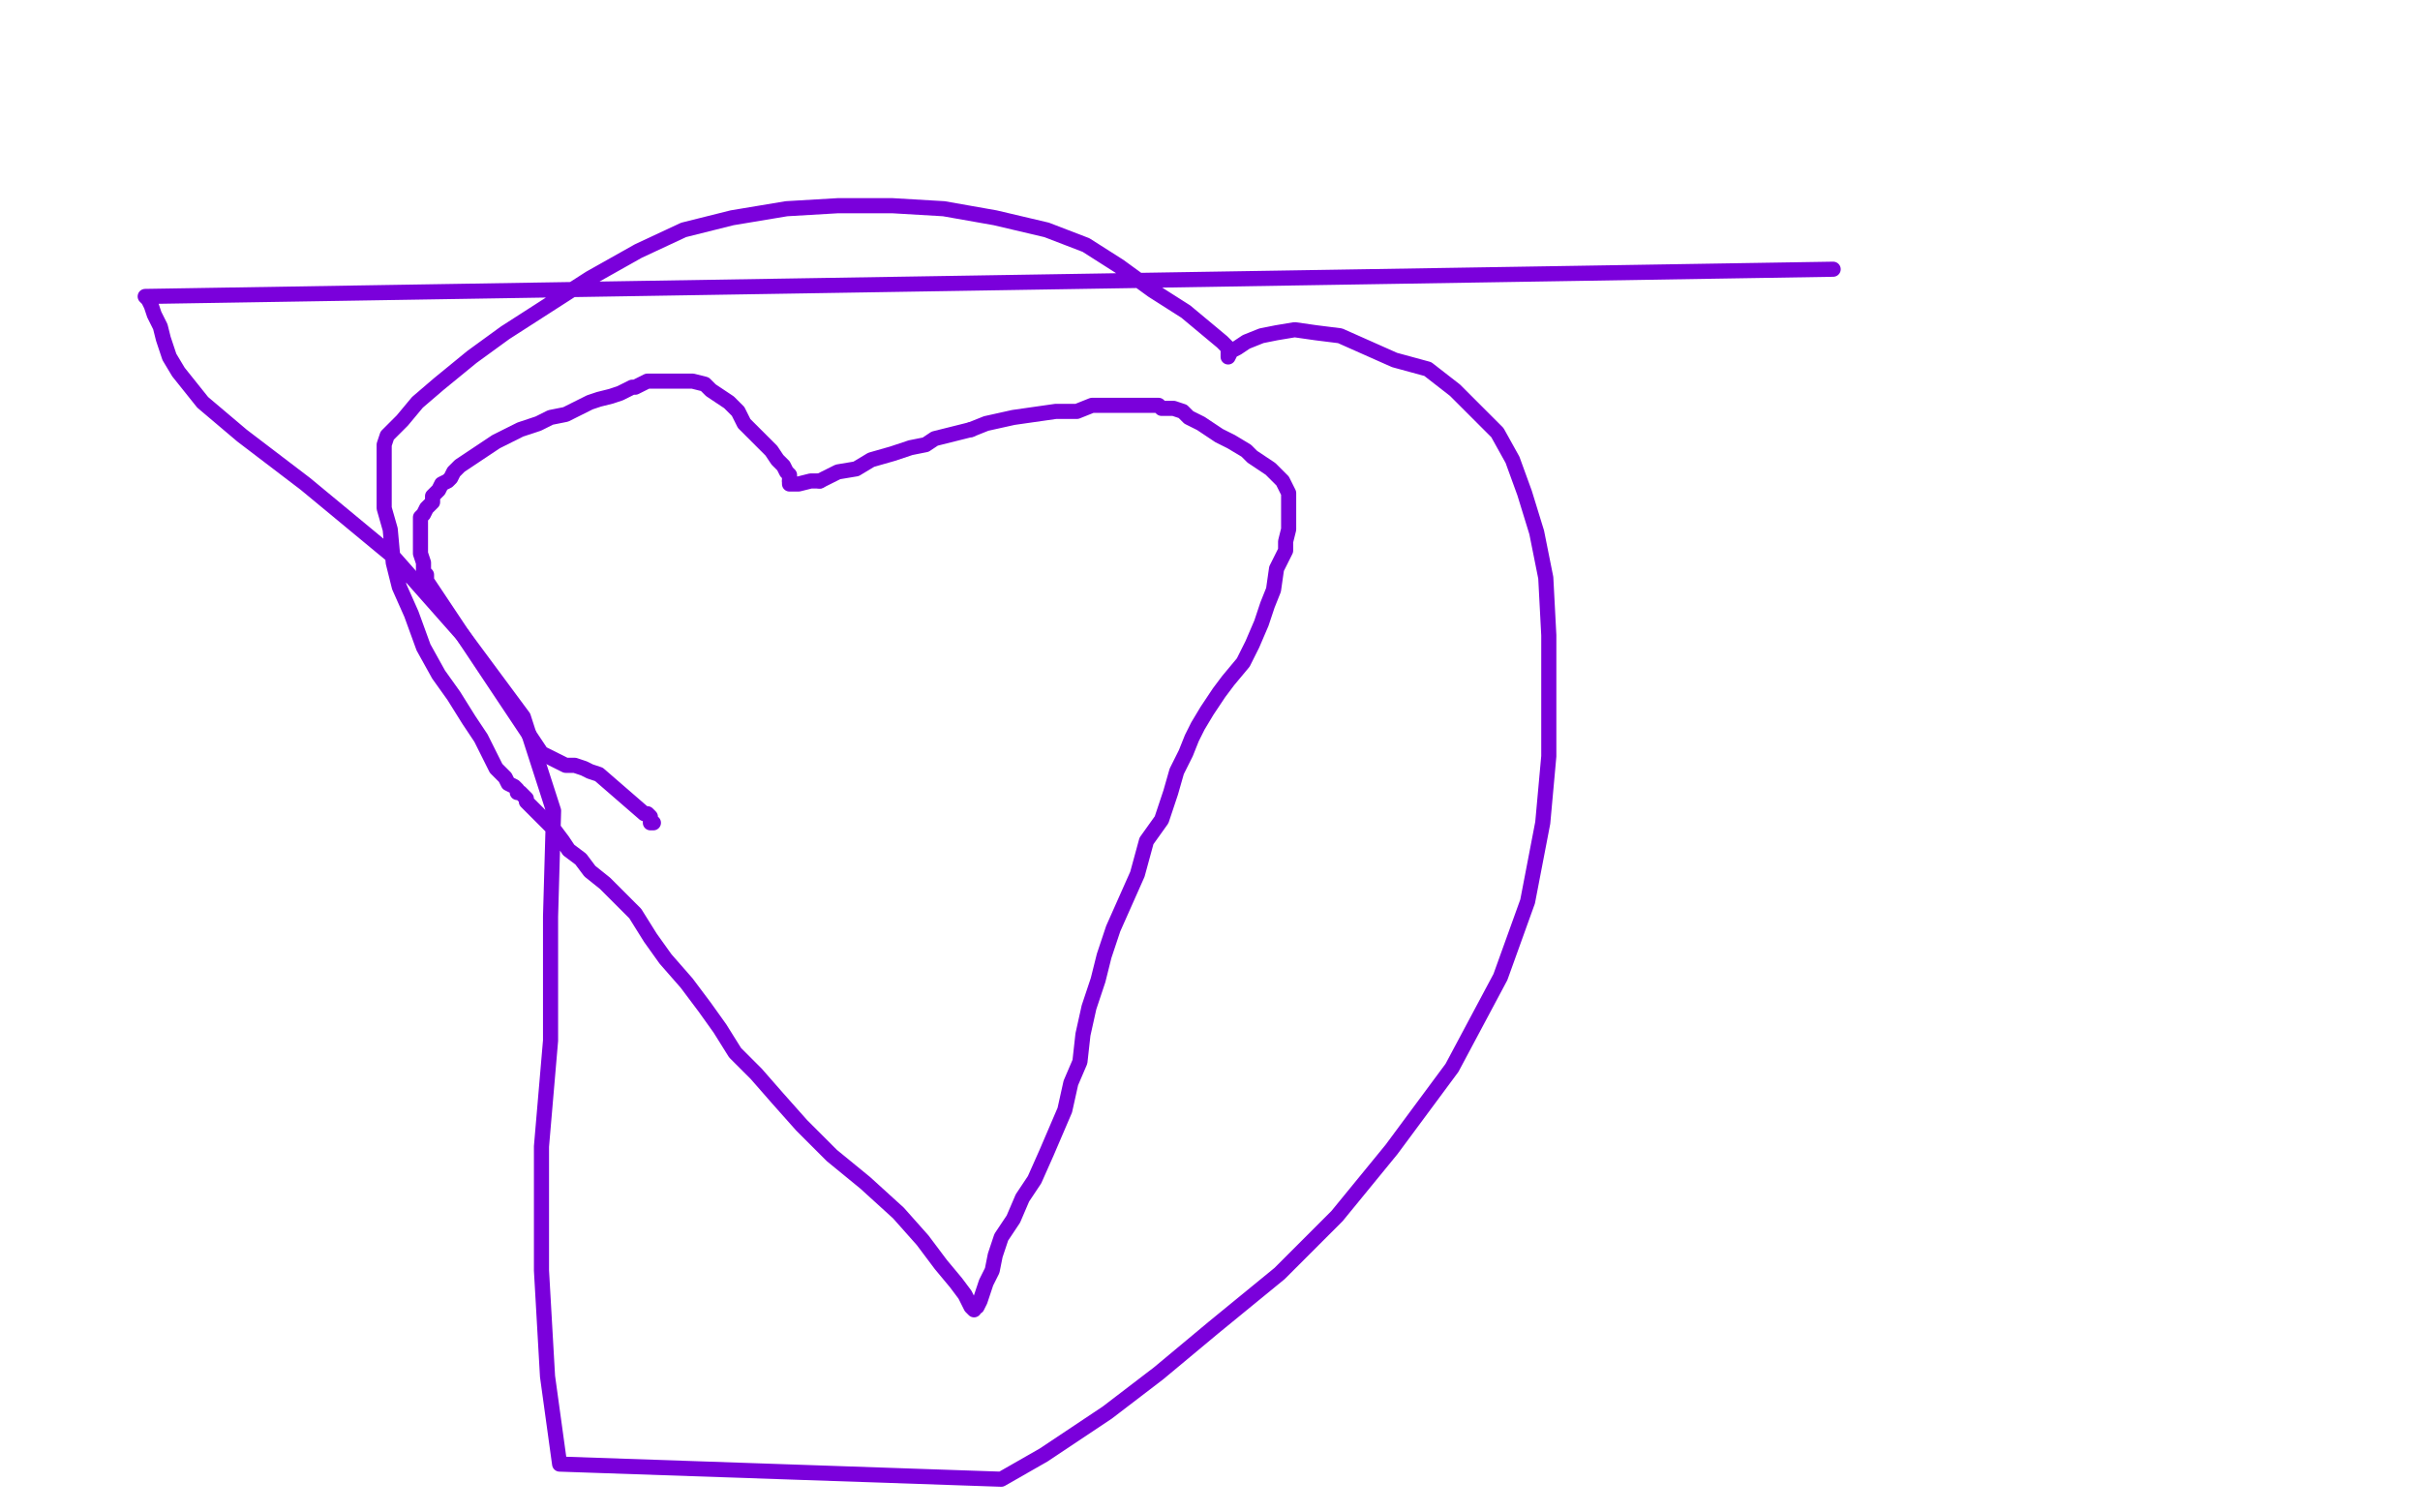 <?xml version="1.0" standalone="no"?>
<!DOCTYPE svg PUBLIC "-//W3C//DTD SVG 1.1//EN"
"http://www.w3.org/Graphics/SVG/1.1/DTD/svg11.dtd">

<svg width="800" height="500" version="1.1" xmlns="http://www.w3.org/2000/svg" xmlns:xlink="http://www.w3.org/1999/xlink" style="stroke-antialiasing: false"><desc>This SVG has been created on https://colorillo.com/</desc><rect x='0' y='0' width='800' height='500' style='fill: rgb(255,255,255); stroke-width:0' /><polyline points="216,272 215,272 215,272 215,271 215,271 215,270 215,270 214,269 214,269 213,269 213,269 198,256 198,256 195,255 195,255 193,254 193,254 190,253 190,253 187,253 187,253 185,252 185,252 181,250 179,249 141,192 141,190 140,189 140,186 139,183 139,182 139,179 139,176 139,175 139,173 139,171 140,170 141,168 142,167 143,166 143,164 145,162 146,160 148,159 149,158 150,156 152,154 155,152 158,150 161,148 164,146 168,144 172,142 178,140 182,138 187,137 191,135 195,133 198,132 202,131 205,130 209,128 210,128 212,127 214,126 216,126 218,126 220,126 221,126 225,126 229,126 233,127 235,129 238,131 241,133 244,136 246,140 249,143 251,145 254,148 255,149 257,152 259,154 260,156 261,157 261,158 261,159" style="fill: none; stroke: #7a00db; stroke-width: 5; stroke-linejoin: round; stroke-linecap: round; stroke-antialiasing: false; stroke-antialias: 0; opacity: 1.0"/>
<polyline points="271,159 275,157 277,156 283,155 288,152 295,150 301,148 306,147 309,145 313,144 317,143 321,142" style="fill: none; stroke: #7a00db; stroke-width: 5; stroke-linejoin: round; stroke-linecap: round; stroke-antialiasing: false; stroke-antialias: 0; opacity: 1.0"/>
<polyline points="261,159 261,160 262,160 263,160 264,160 268,159 271,159" style="fill: none; stroke: #7a00db; stroke-width: 5; stroke-linejoin: round; stroke-linecap: round; stroke-antialiasing: false; stroke-antialias: 0; opacity: 1.0"/>
<polyline points="321,142 326,140 335,138 342,137 349,136 356,136 361,134 364,134 368,134 369,134 372,134 376,134 378,134 381,134 383,134 384,135 386,135 388,135 391,136 393,138 397,140 403,144 407,146 412,149 414,151 417,153 420,155 422,157 424,159 425,161 426,163 426,166 426,168 426,171 426,175 425,179 425,182 422,188 421,195 419,200 417,206 414,213 411,219 406,225 403,229 399,235 396,240 394,244 392,249 389,255 387,262 384,271 379,278 376,289 372,298 368,307 365,316 363,324 360,333 358,342 357,351 354,358 352,367 349,374 346,381 342,390 338,396 335,403 331,409 329,415 328,420 326,424 325,427 324,430 323,432 322,432 322,433 321,432 319,428 316,424 311,418 305,410 297,401 286,391 275,382 265,372 257,363 250,355 243,348 238,340 233,333 227,325 220,317 215,310 210,302 204,296 200,292 195,288 192,284 188,281 186,278 183,274 180,271 177,268 175,266 174,265 174,264 173,263 172,262 171,262 171,261 170,260 168,259 167,257 164,254 162,250 159,244 155,238 150,230 145,223 140,214 136,203 132,194 130,186 129,175 127,168 127,162 127,156 127,151 127,147 128,144 133,139 138,133 145,127 156,118 167,110 181,101 195,92 211,83 226,76 242,72 260,69 277,68 295,68 312,69 329,72 346,76 359,81 370,88 381,96 392,103 398,108 404,113 406,115 406,116 406,117 406,118 407,116 409,115 412,113 417,111 422,110 428,109 435,110 443,111 452,115 461,119 472,122 481,129 487,135 495,143 500,152 504,163 508,176 511,191 512,210 512,230 512,250 510,272 505,298 496,323 480,353 460,380 442,402 423,421 401,439 383,454 366,467 345,481 331,489 185,484 181,455 179,420 179,379 182,344 182,303 183,268 173,237 153,210 130,184 101,160 80,144 67,133 59,123 56,118 54,112 53,108 51,104 50,101 49,99 48,98 606,89" style="fill: none; stroke: #7a00db; stroke-width: 5; stroke-linejoin: round; stroke-linecap: round; stroke-antialiasing: false; stroke-antialias: 0; opacity: 1.0"/>
</svg>
